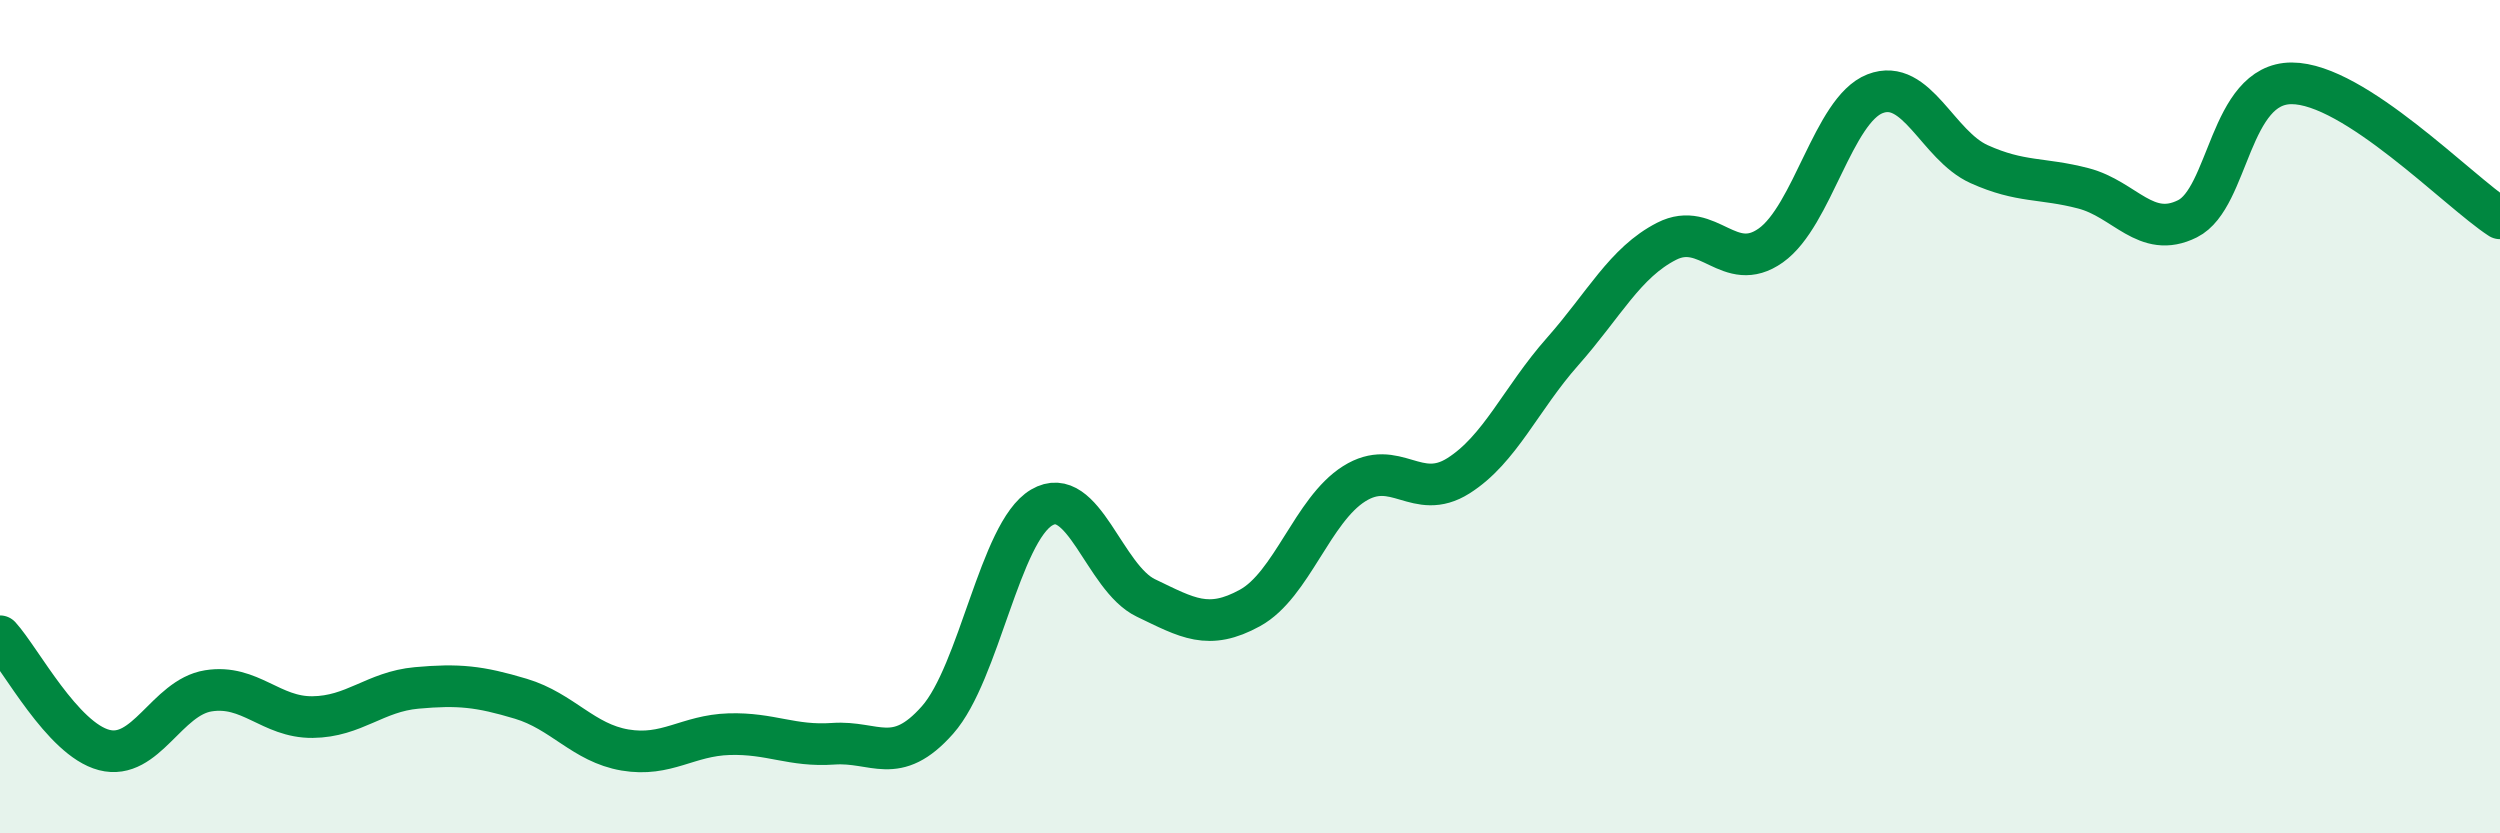 
    <svg width="60" height="20" viewBox="0 0 60 20" xmlns="http://www.w3.org/2000/svg">
      <path
        d="M 0,15.27 C 0.5,15.82 1.5,17.74 2.5,18 C 3.5,18.26 4,16.74 5,16.58 C 6,16.42 6.5,17.22 7.5,17.21 C 8.5,17.2 9,16.6 10,16.51 C 11,16.42 11.5,16.47 12.5,16.77 C 13.5,17.07 14,17.83 15,18 C 16,18.17 16.5,17.65 17.5,17.62 C 18.5,17.59 19,17.92 20,17.85 C 21,17.78 21.5,18.41 22.5,17.28 C 23.5,16.15 24,12.77 25,12.18 C 26,11.59 26.5,13.87 27.5,14.35 C 28.5,14.83 29,15.14 30,14.59 C 31,14.04 31.5,12.24 32.5,11.61 C 33.5,10.98 34,12.05 35,11.42 C 36,10.79 36.5,9.57 37.5,8.44 C 38.5,7.31 39,6.3 40,5.79 C 41,5.28 41.5,6.6 42.5,5.89 C 43.5,5.18 44,2.64 45,2.25 C 46,1.86 46.5,3.49 47.5,3.94 C 48.5,4.39 49,4.26 50,4.52 C 51,4.78 51.5,5.75 52.5,5.25 C 53.5,4.75 53.5,2 55,2 C 56.5,2 59,4.59 60,5.24L60 20L0 20Z"
        fill="#008740"
        opacity="0.1"
        stroke-linecap="round"
        stroke-linejoin="round"
      />
      <path
        d="M 0,15.27 C 0.5,15.82 1.5,17.74 2.5,18 C 3.5,18.26 4,16.74 5,16.58 C 6,16.42 6.5,17.22 7.5,17.21 C 8.5,17.2 9,16.6 10,16.51 C 11,16.42 11.5,16.47 12.5,16.77 C 13.5,17.07 14,17.83 15,18 C 16,18.17 16.5,17.65 17.5,17.62 C 18.5,17.59 19,17.92 20,17.85 C 21,17.78 21.5,18.41 22.5,17.28 C 23.5,16.15 24,12.77 25,12.18 C 26,11.59 26.5,13.87 27.5,14.35 C 28.5,14.83 29,15.14 30,14.59 C 31,14.04 31.5,12.24 32.5,11.61 C 33.5,10.98 34,12.05 35,11.42 C 36,10.79 36.5,9.57 37.5,8.44 C 38.5,7.31 39,6.3 40,5.79 C 41,5.28 41.5,6.6 42.5,5.89 C 43.5,5.18 44,2.64 45,2.25 C 46,1.86 46.5,3.49 47.5,3.94 C 48.5,4.39 49,4.26 50,4.52 C 51,4.78 51.5,5.75 52.5,5.25 C 53.5,4.75 53.5,2 55,2 C 56.5,2 59,4.59 60,5.24"
        stroke="#008740"
        stroke-width="1"
        fill="none"
        stroke-linecap="round"
        stroke-linejoin="round"
      />
    </svg>
  